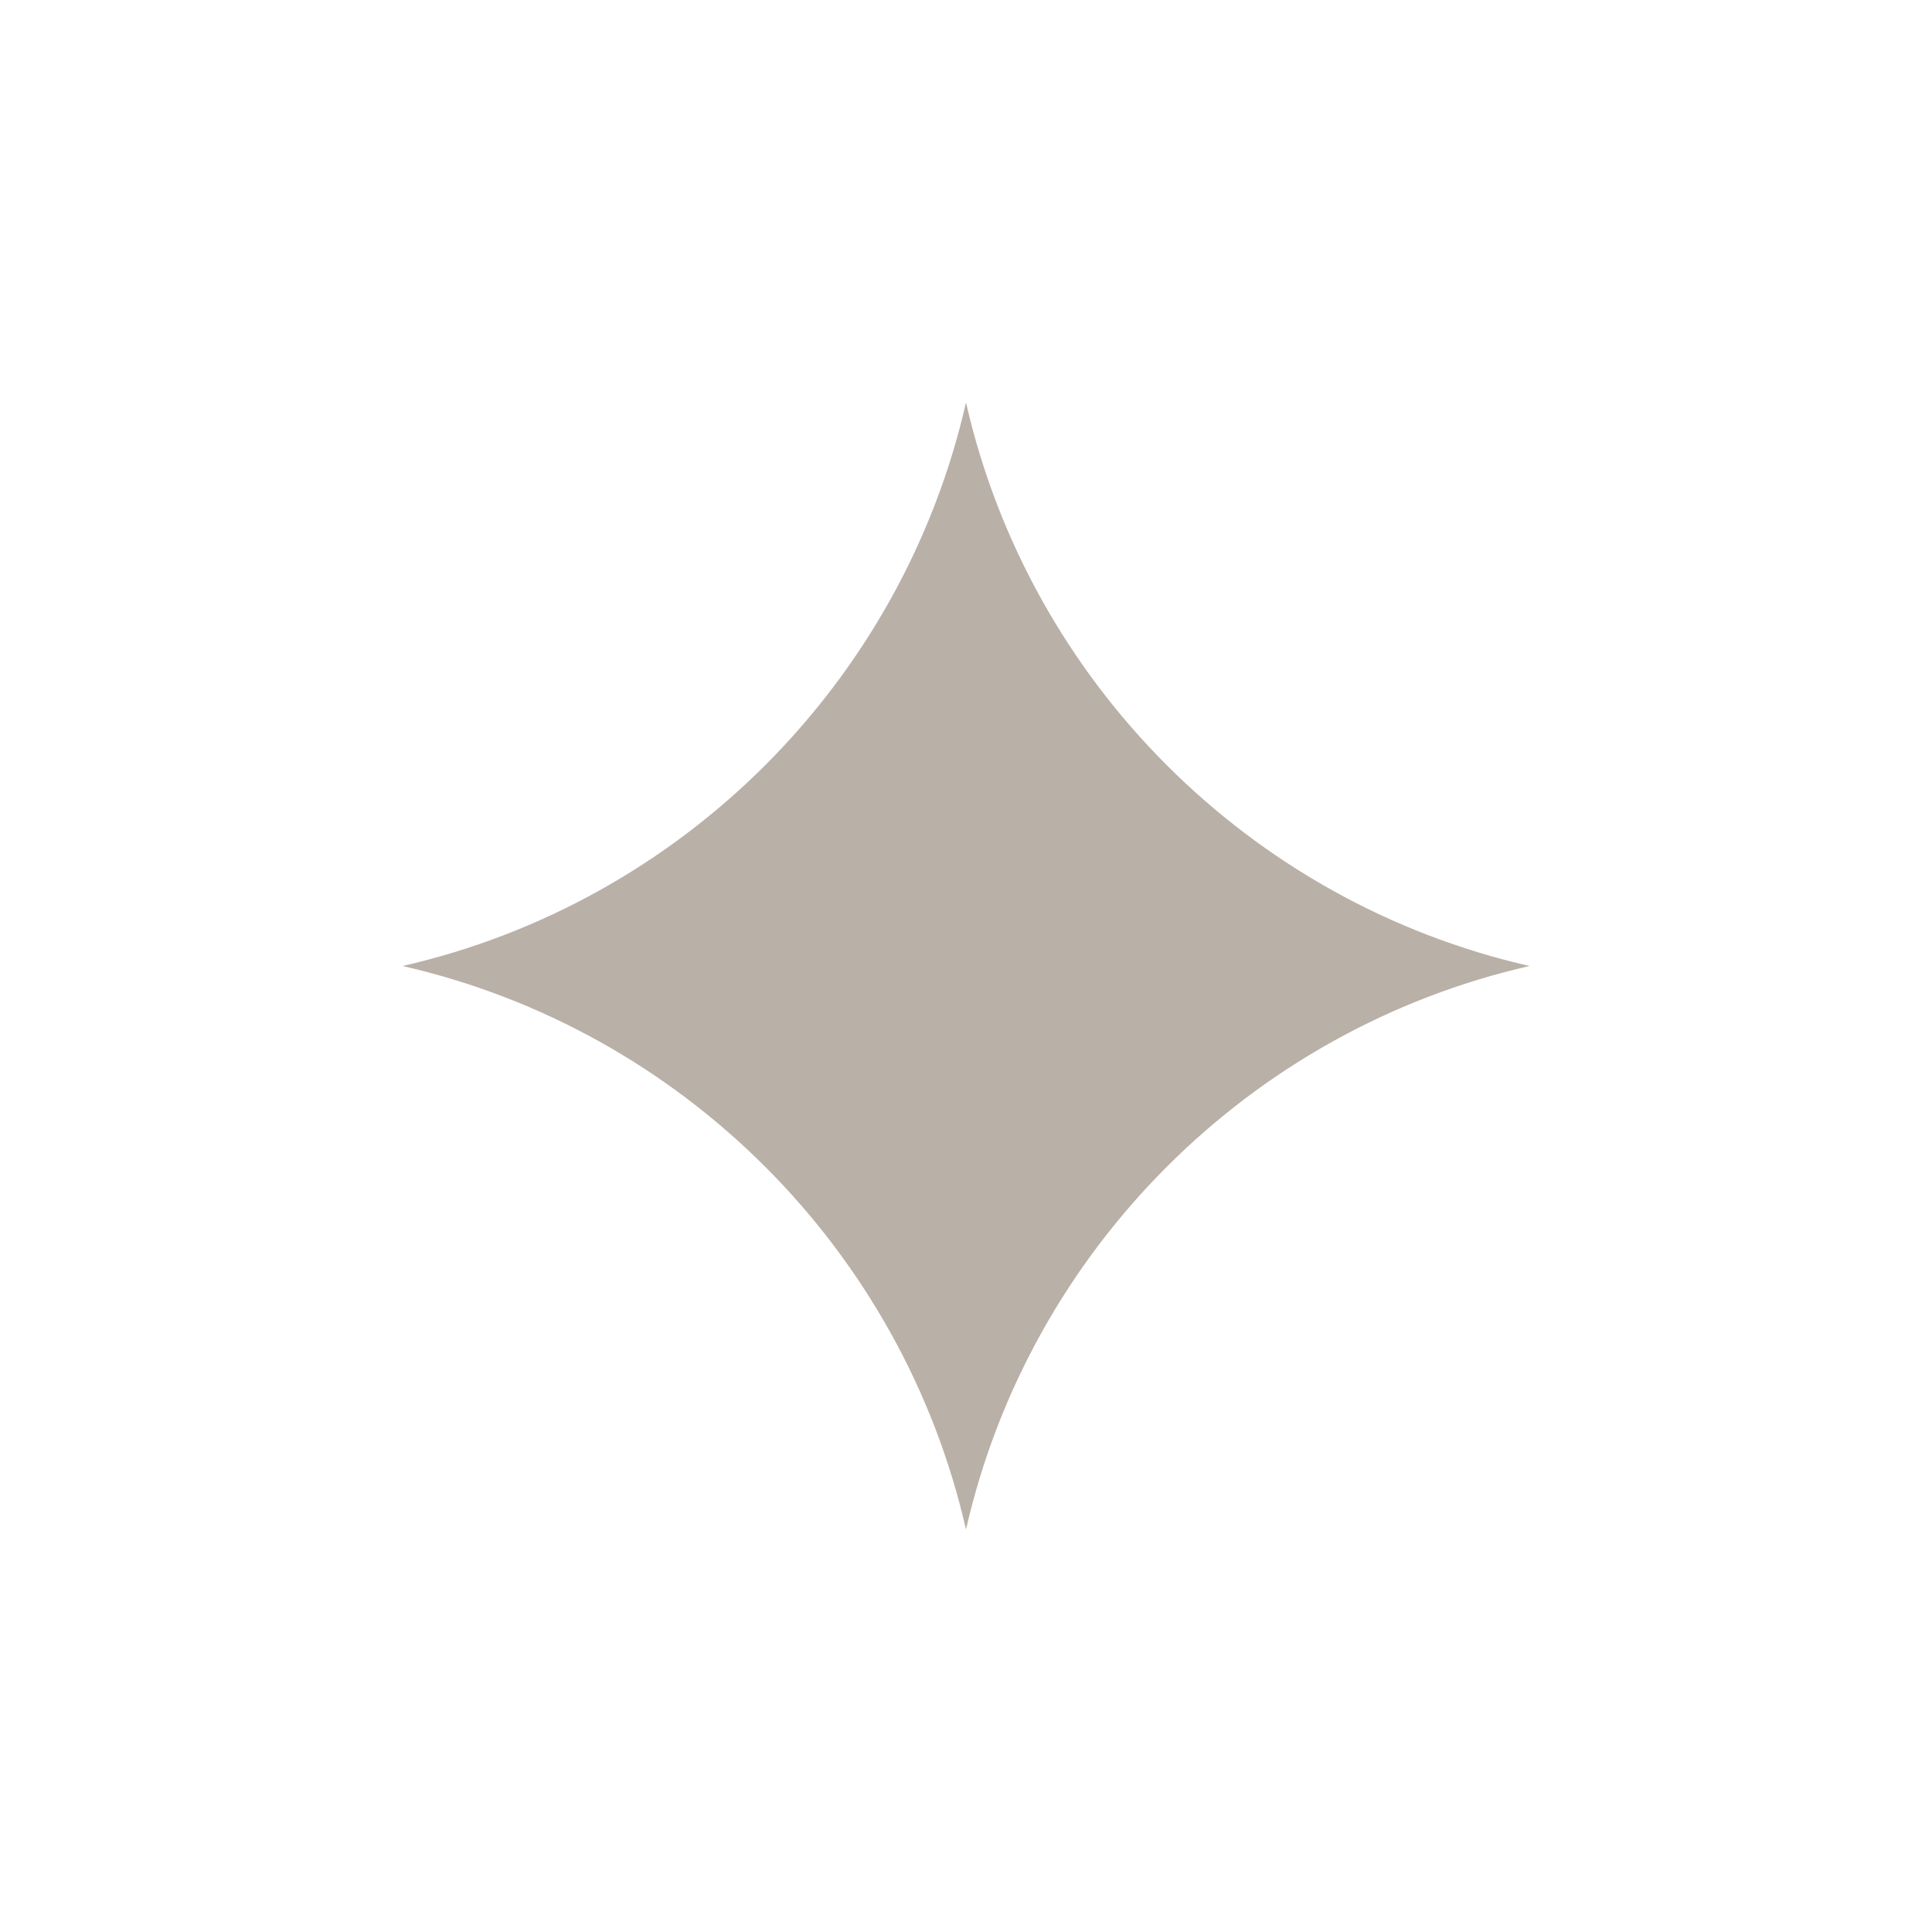 <?xml version="1.0" encoding="UTF-8"?> <svg xmlns="http://www.w3.org/2000/svg" width="24" height="24" viewBox="0 0 24 24" fill="none"> <path opacity="0.4" fill-rule="evenodd" clip-rule="evenodd" d="M5 12C8.474 11.208 11.208 8.474 12 5C12.792 8.474 15.526 11.208 19 12C15.526 12.792 12.792 15.526 12 19C11.208 15.526 8.474 12.792 5 12Z" fill="#513B24"></path> </svg> 